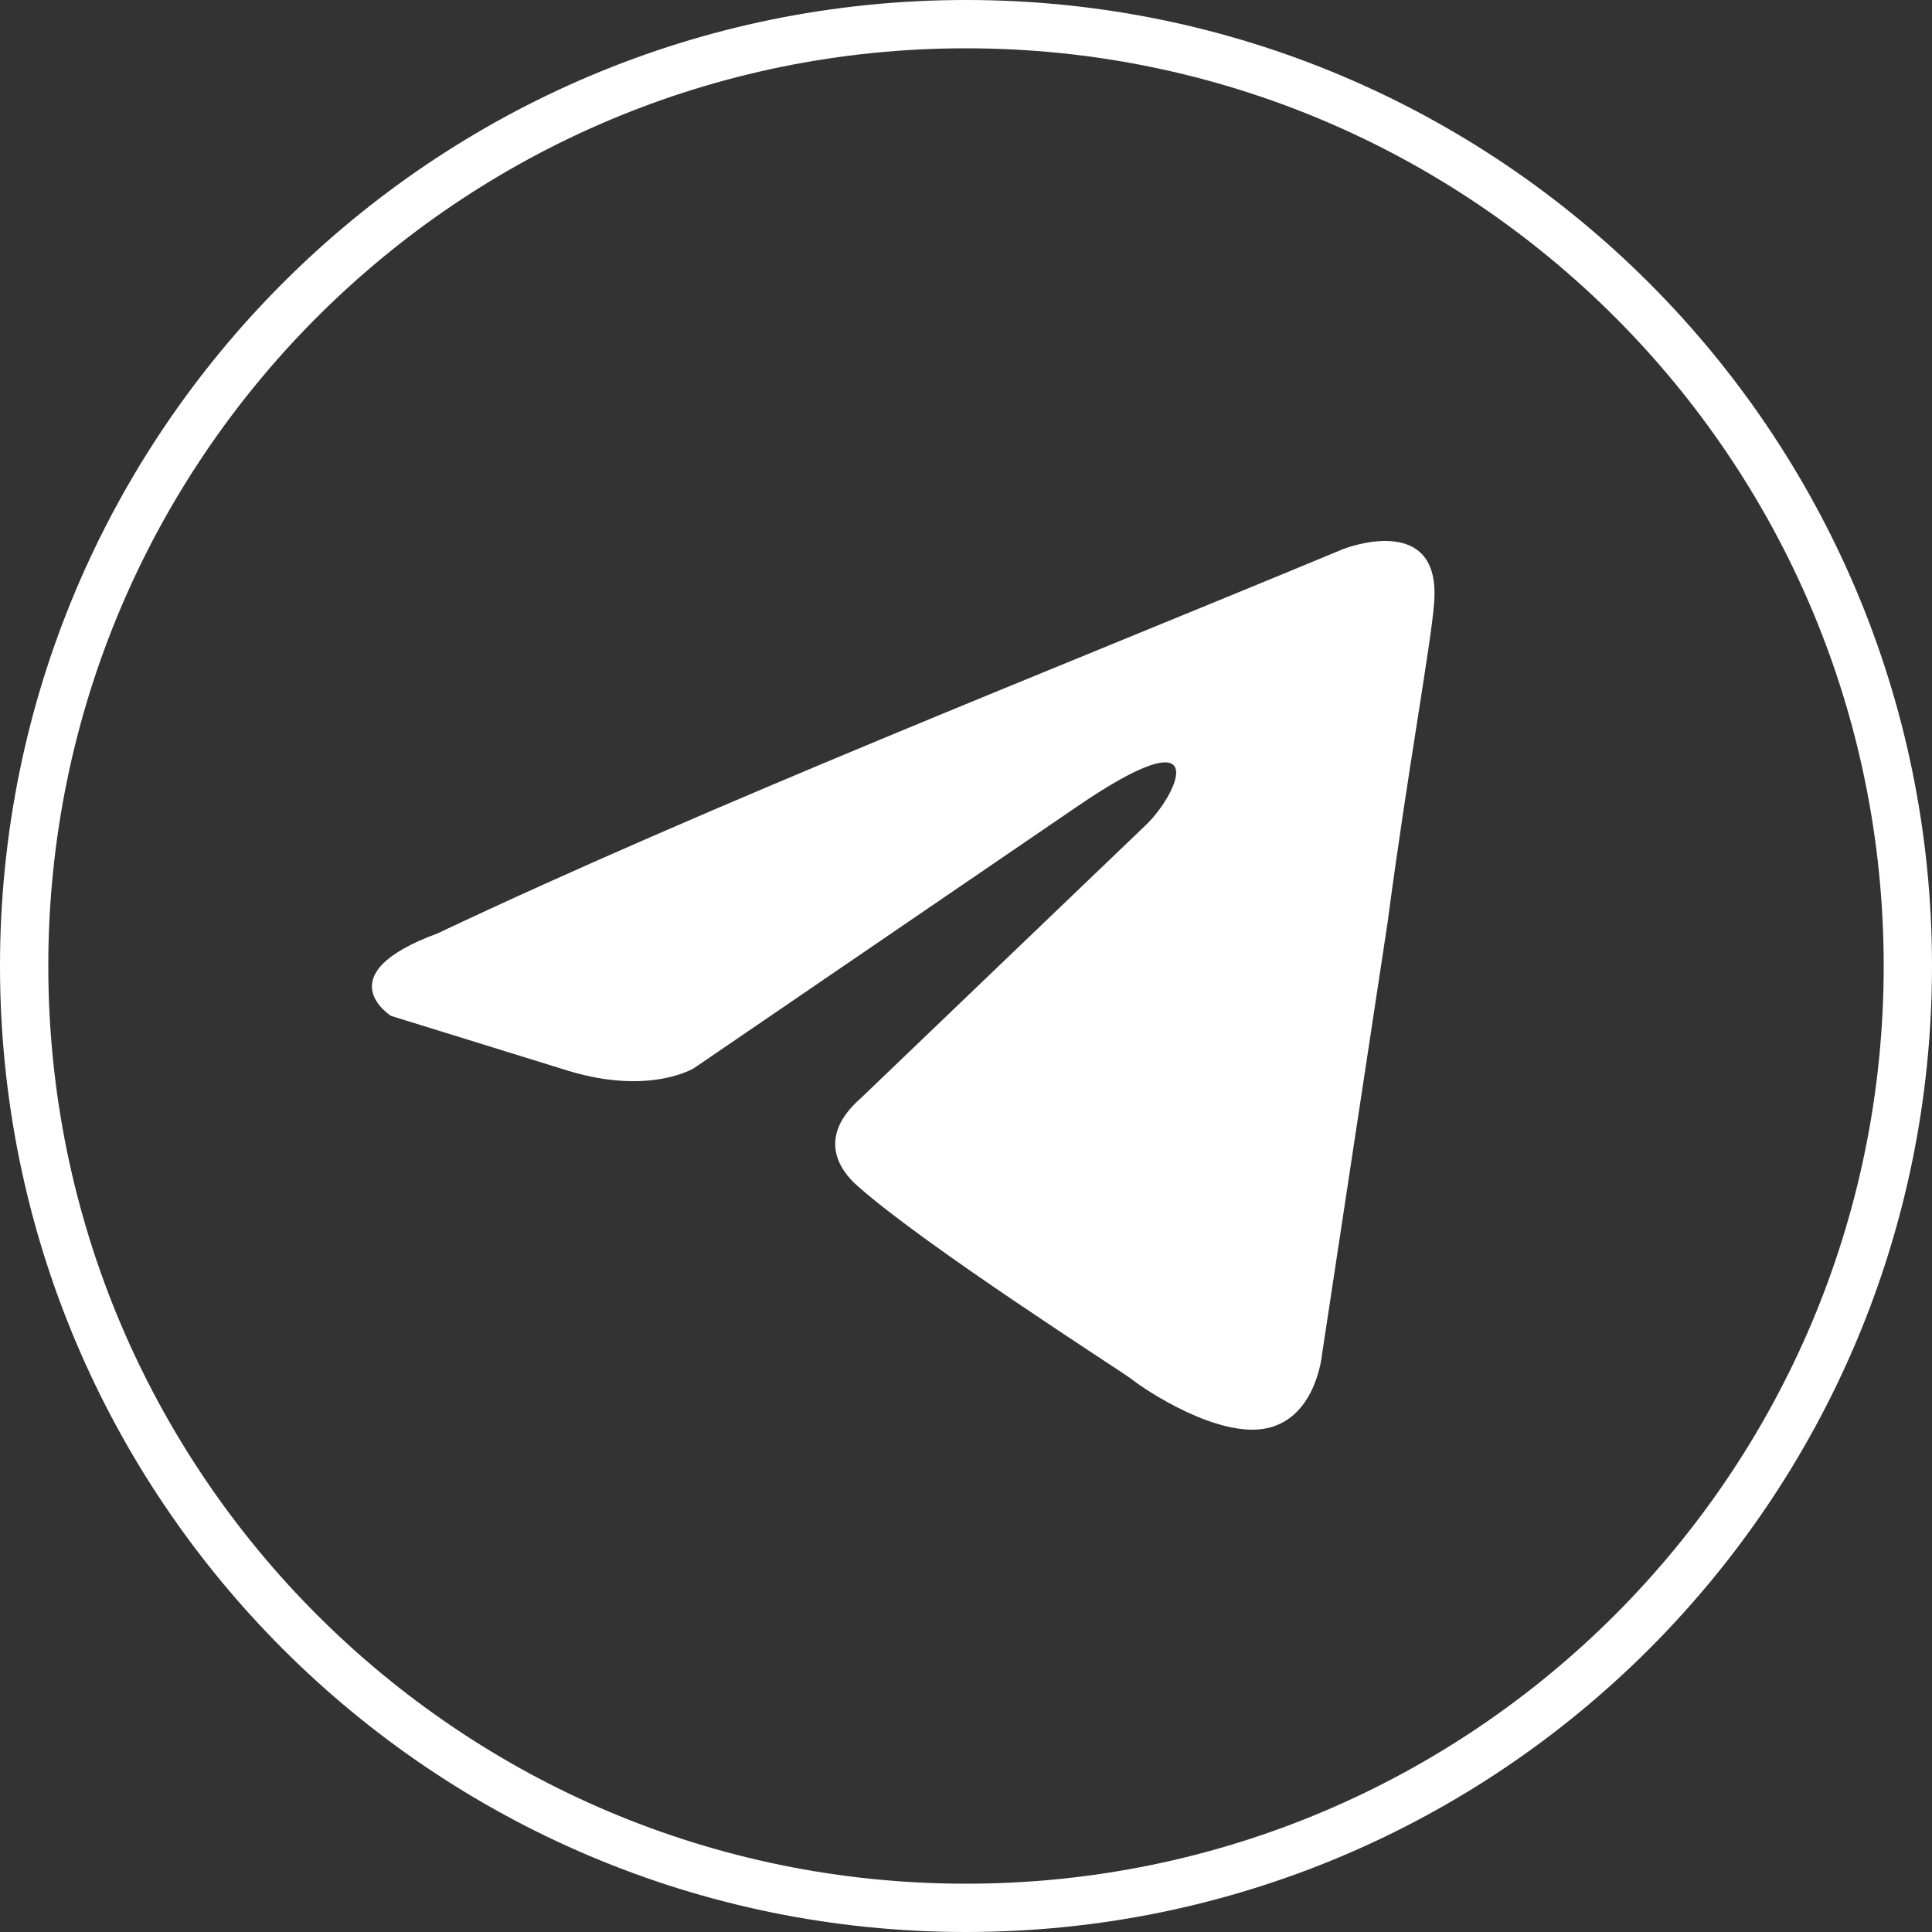 <?xml version="1.0" encoding="UTF-8"?>
<svg xmlns="http://www.w3.org/2000/svg" width="32" height="32" viewBox="0 0 32 32" fill="none">
  <rect x="0" y="0" width="32" height="32" fill="#333333" stroke="none"/>
  <path d="M22.26 9.09C22.26 9.09 23.888 8.453 23.752 10C23.707 10.637 23.3 12.867 22.983 15.279L21.898 22.425C21.898 22.425 21.808 23.472 20.993 23.654C20.18 23.835 18.958 23.017 18.732 22.835C18.551 22.698 15.34 20.65 14.21 19.649C13.893 19.375 13.531 18.829 14.255 18.192L19.004 13.641C19.546 13.094 20.089 11.82 17.828 13.367L11.496 17.691C11.496 17.691 10.772 18.146 9.416 17.737L6.476 16.826C6.476 16.826 5.39 16.144 7.245 15.461C11.768 13.322 17.33 11.138 22.26 9.089" fill="white"></path>
  <path fill-rule="evenodd" clip-rule="evenodd" d="M16 31.2C24.395 31.2 31.2 24.395 31.2 16C31.2 7.605 24.395 0.8 16 0.8C7.605 0.8 0.8 7.605 0.8 16C0.8 24.395 7.605 31.2 16 31.2ZM16 32C24.837 32 32 24.837 32 16C32 7.163 24.837 0 16 0C7.163 0 0 7.163 0 16C0 24.837 7.163 32 16 32Z" fill="white"></path>
</svg>

